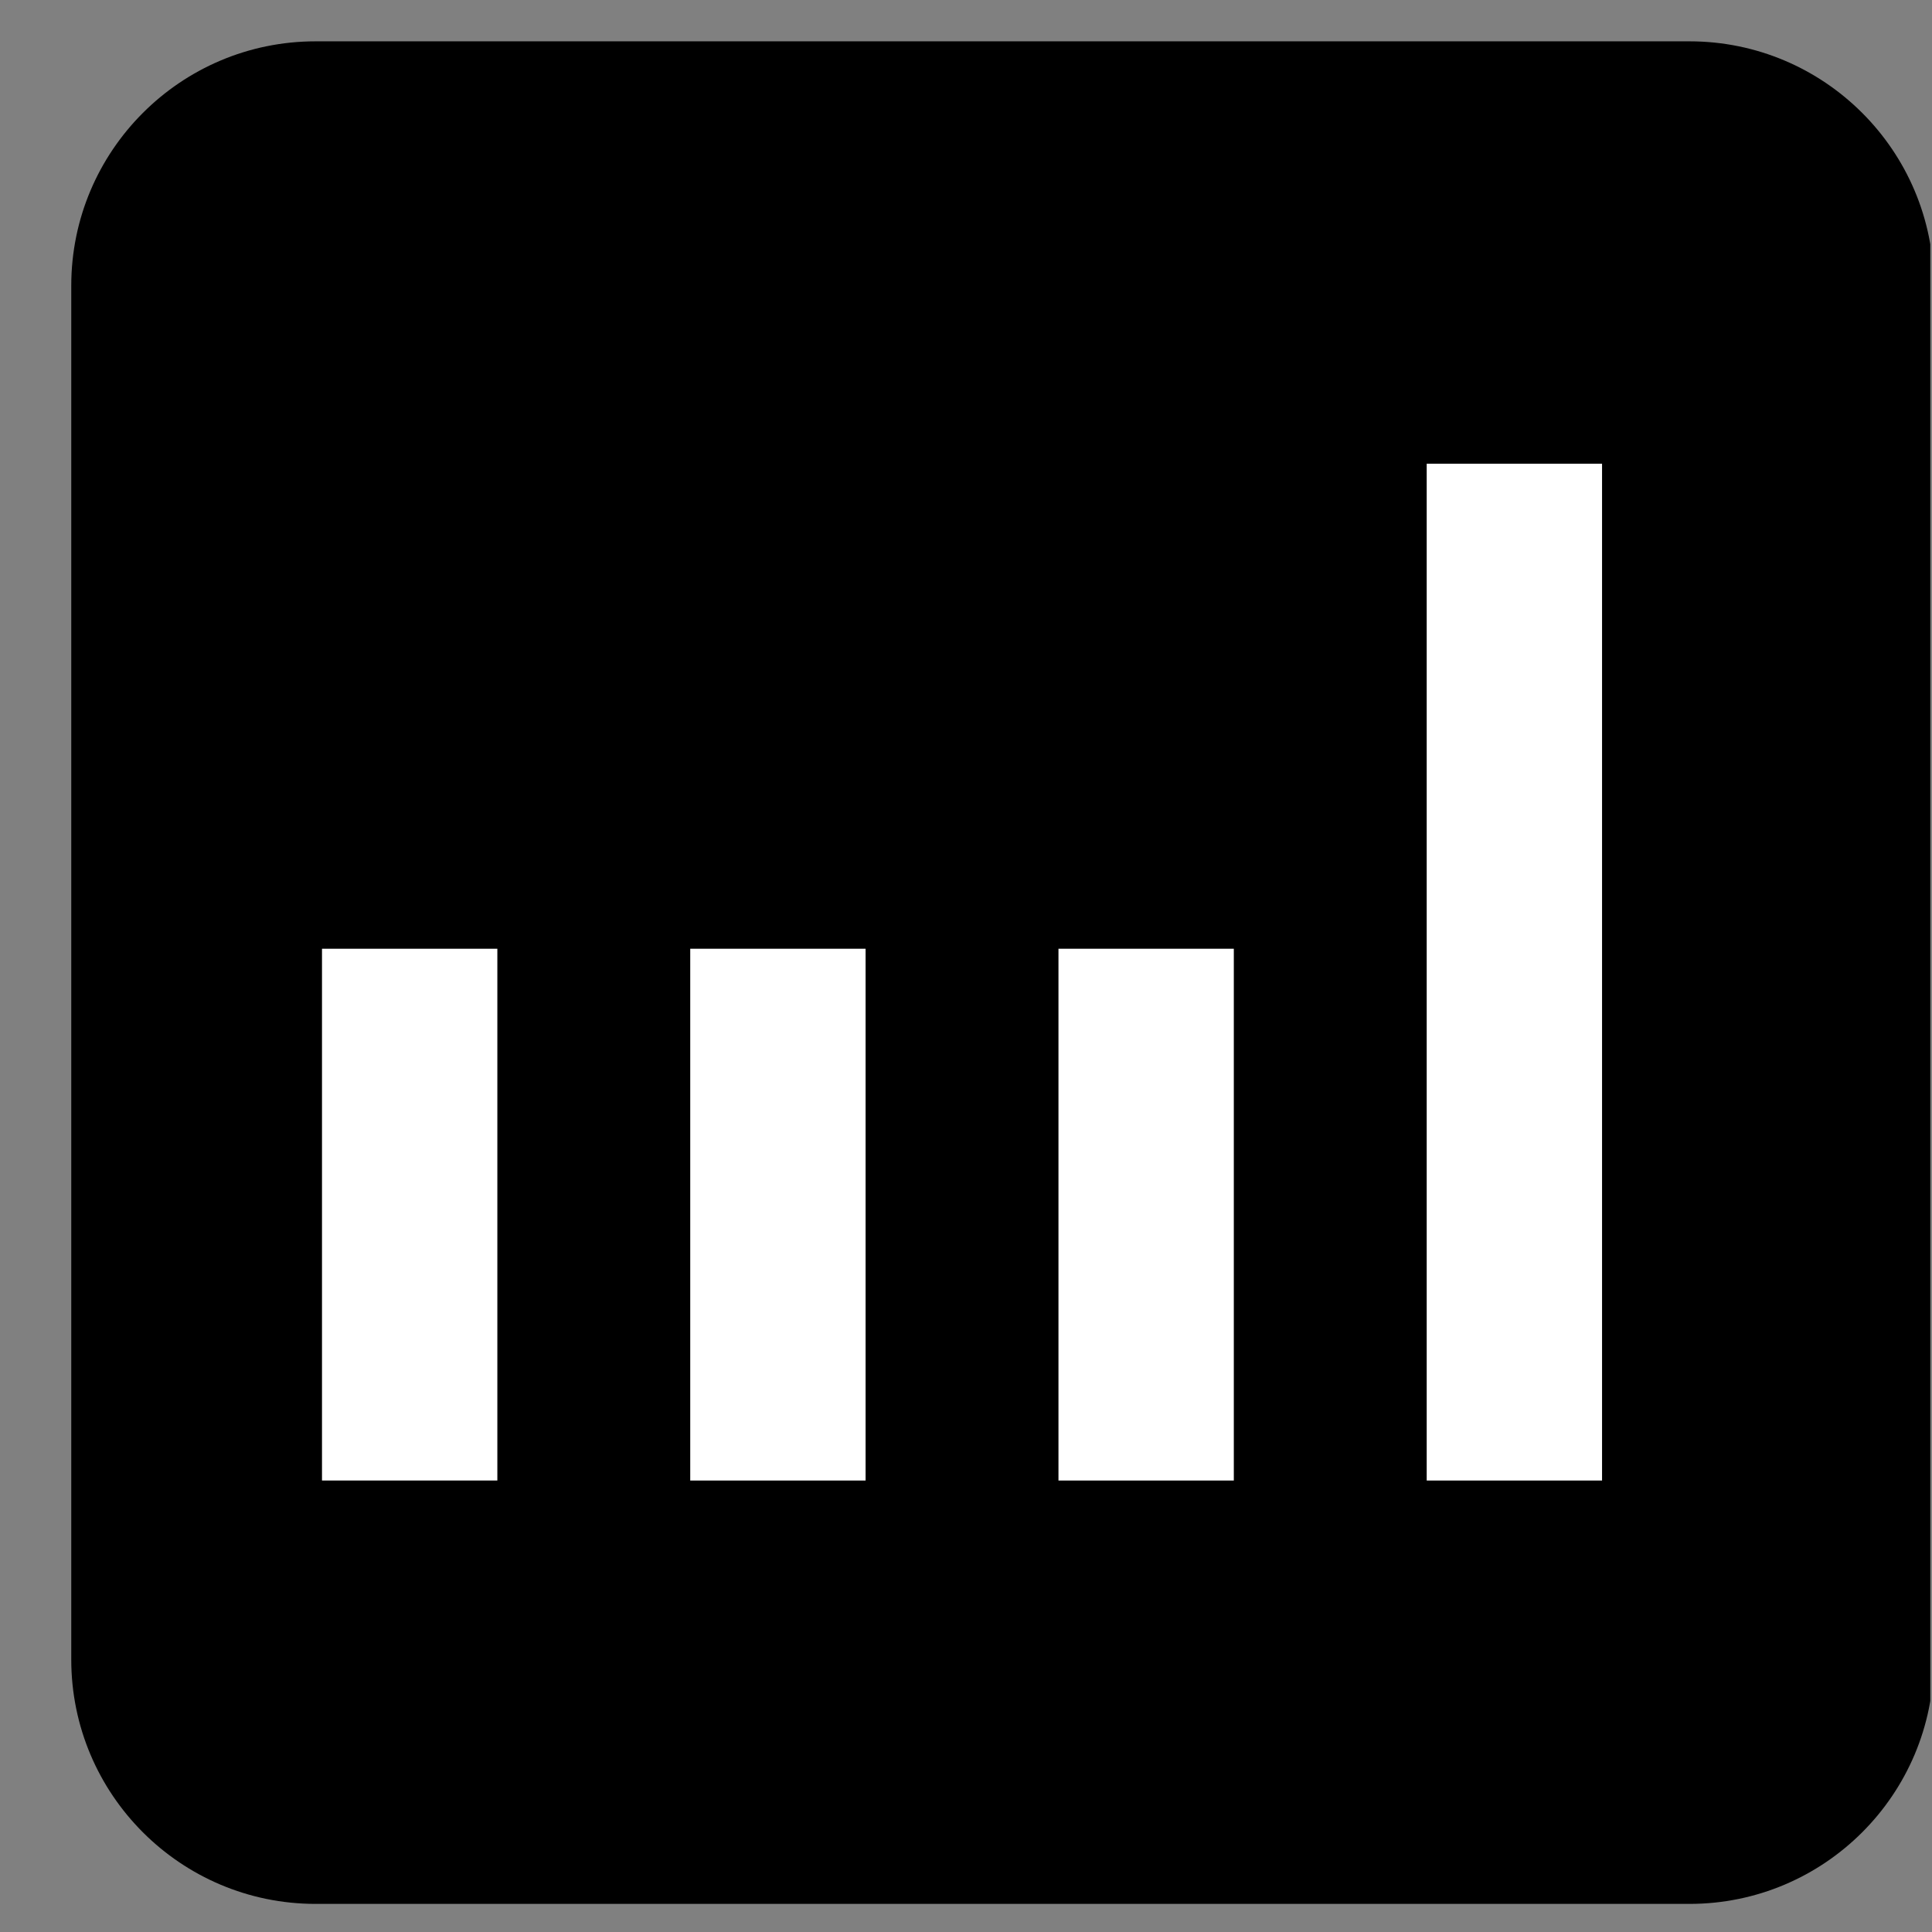 <?xml version="1.0" encoding="UTF-8" standalone="no"?>
<!DOCTYPE svg PUBLIC "-//W3C//DTD SVG 1.1//EN" "http://www.w3.org/Graphics/SVG/1.1/DTD/svg11.dtd">
<svg width="100%" height="100%" viewBox="0 0 473 473" version="1.1" xmlns="http://www.w3.org/2000/svg" xmlns:xlink="http://www.w3.org/1999/xlink" xml:space="preserve" xmlns:serif="http://www.serif.com/" style="fill-rule:evenodd;clip-rule:evenodd;stroke-linejoin:round;stroke-miterlimit:2;">
    <rect x="0" y="0" width="473" height="473" fill="#808080" stroke="none"/>
    <g id="ArtBoard1" transform="matrix(1.241,0,0,1.174,2278.82,-264.018)">
        <rect x="-1836.13" y="224.817" width="380.663" height="402.295" style="fill:none;"/>
        <clipPath id="_clip1">
            <rect x="-1836.13" y="224.817" width="380.663" height="402.295"/>
        </clipPath>
        <g clip-path="url(#_clip1)">
            <g transform="matrix(0.806,0,0,0.852,-1836.13,224.817)">
                <path d="M473.146,70.005C473.146,36.997 446.348,10.199 413.34,10.199L77.066,10.199C44.058,10.199 17.26,36.997 17.26,70.005L17.26,406.28C17.26,439.288 44.058,466.086 77.066,466.086L413.34,466.086C446.348,466.086 473.146,439.288 473.146,406.28L473.146,70.005Z"/>
            </g>
            <g>
                <g transform="matrix(11.531,0,0,12.186,-2284.73,-215.809)">
                    <rect x="44.4" y="52.4" width="3" height="9.1" style="fill:white;fill-rule:nonzero;"/>
                </g>
                <g transform="matrix(11.531,0,0,12.186,-2284.73,-215.809)">
                    <path d="M50.7,52.4L50.7,61.5L53.7,61.5L53.7,52.4C53.8,52.4 51,52.4 50.7,52.4Z" style="fill:white;fill-rule:nonzero;"/>
                </g>
                <g transform="matrix(11.531,0,0,12.186,-2284.73,-215.809)">
                    <path d="M57,52.4L57,61.5L60,61.5L60,52.4C60.1,52.4 57.3,52.4 57,52.4Z" style="fill:white;fill-rule:nonzero;"/>
                </g>
                <g transform="matrix(11.531,0,0,12.186,-2284.73,-215.809)">
                    <path d="M63.3,44.1L63.3,61.5L66.3,61.5L66.3,44.1C66.4,44.1 63.6,44.1 63.3,44.1Z" style="fill:white;fill-rule:nonzero;"/>
                </g>
            </g>
        </g>
    </g>
</svg>
